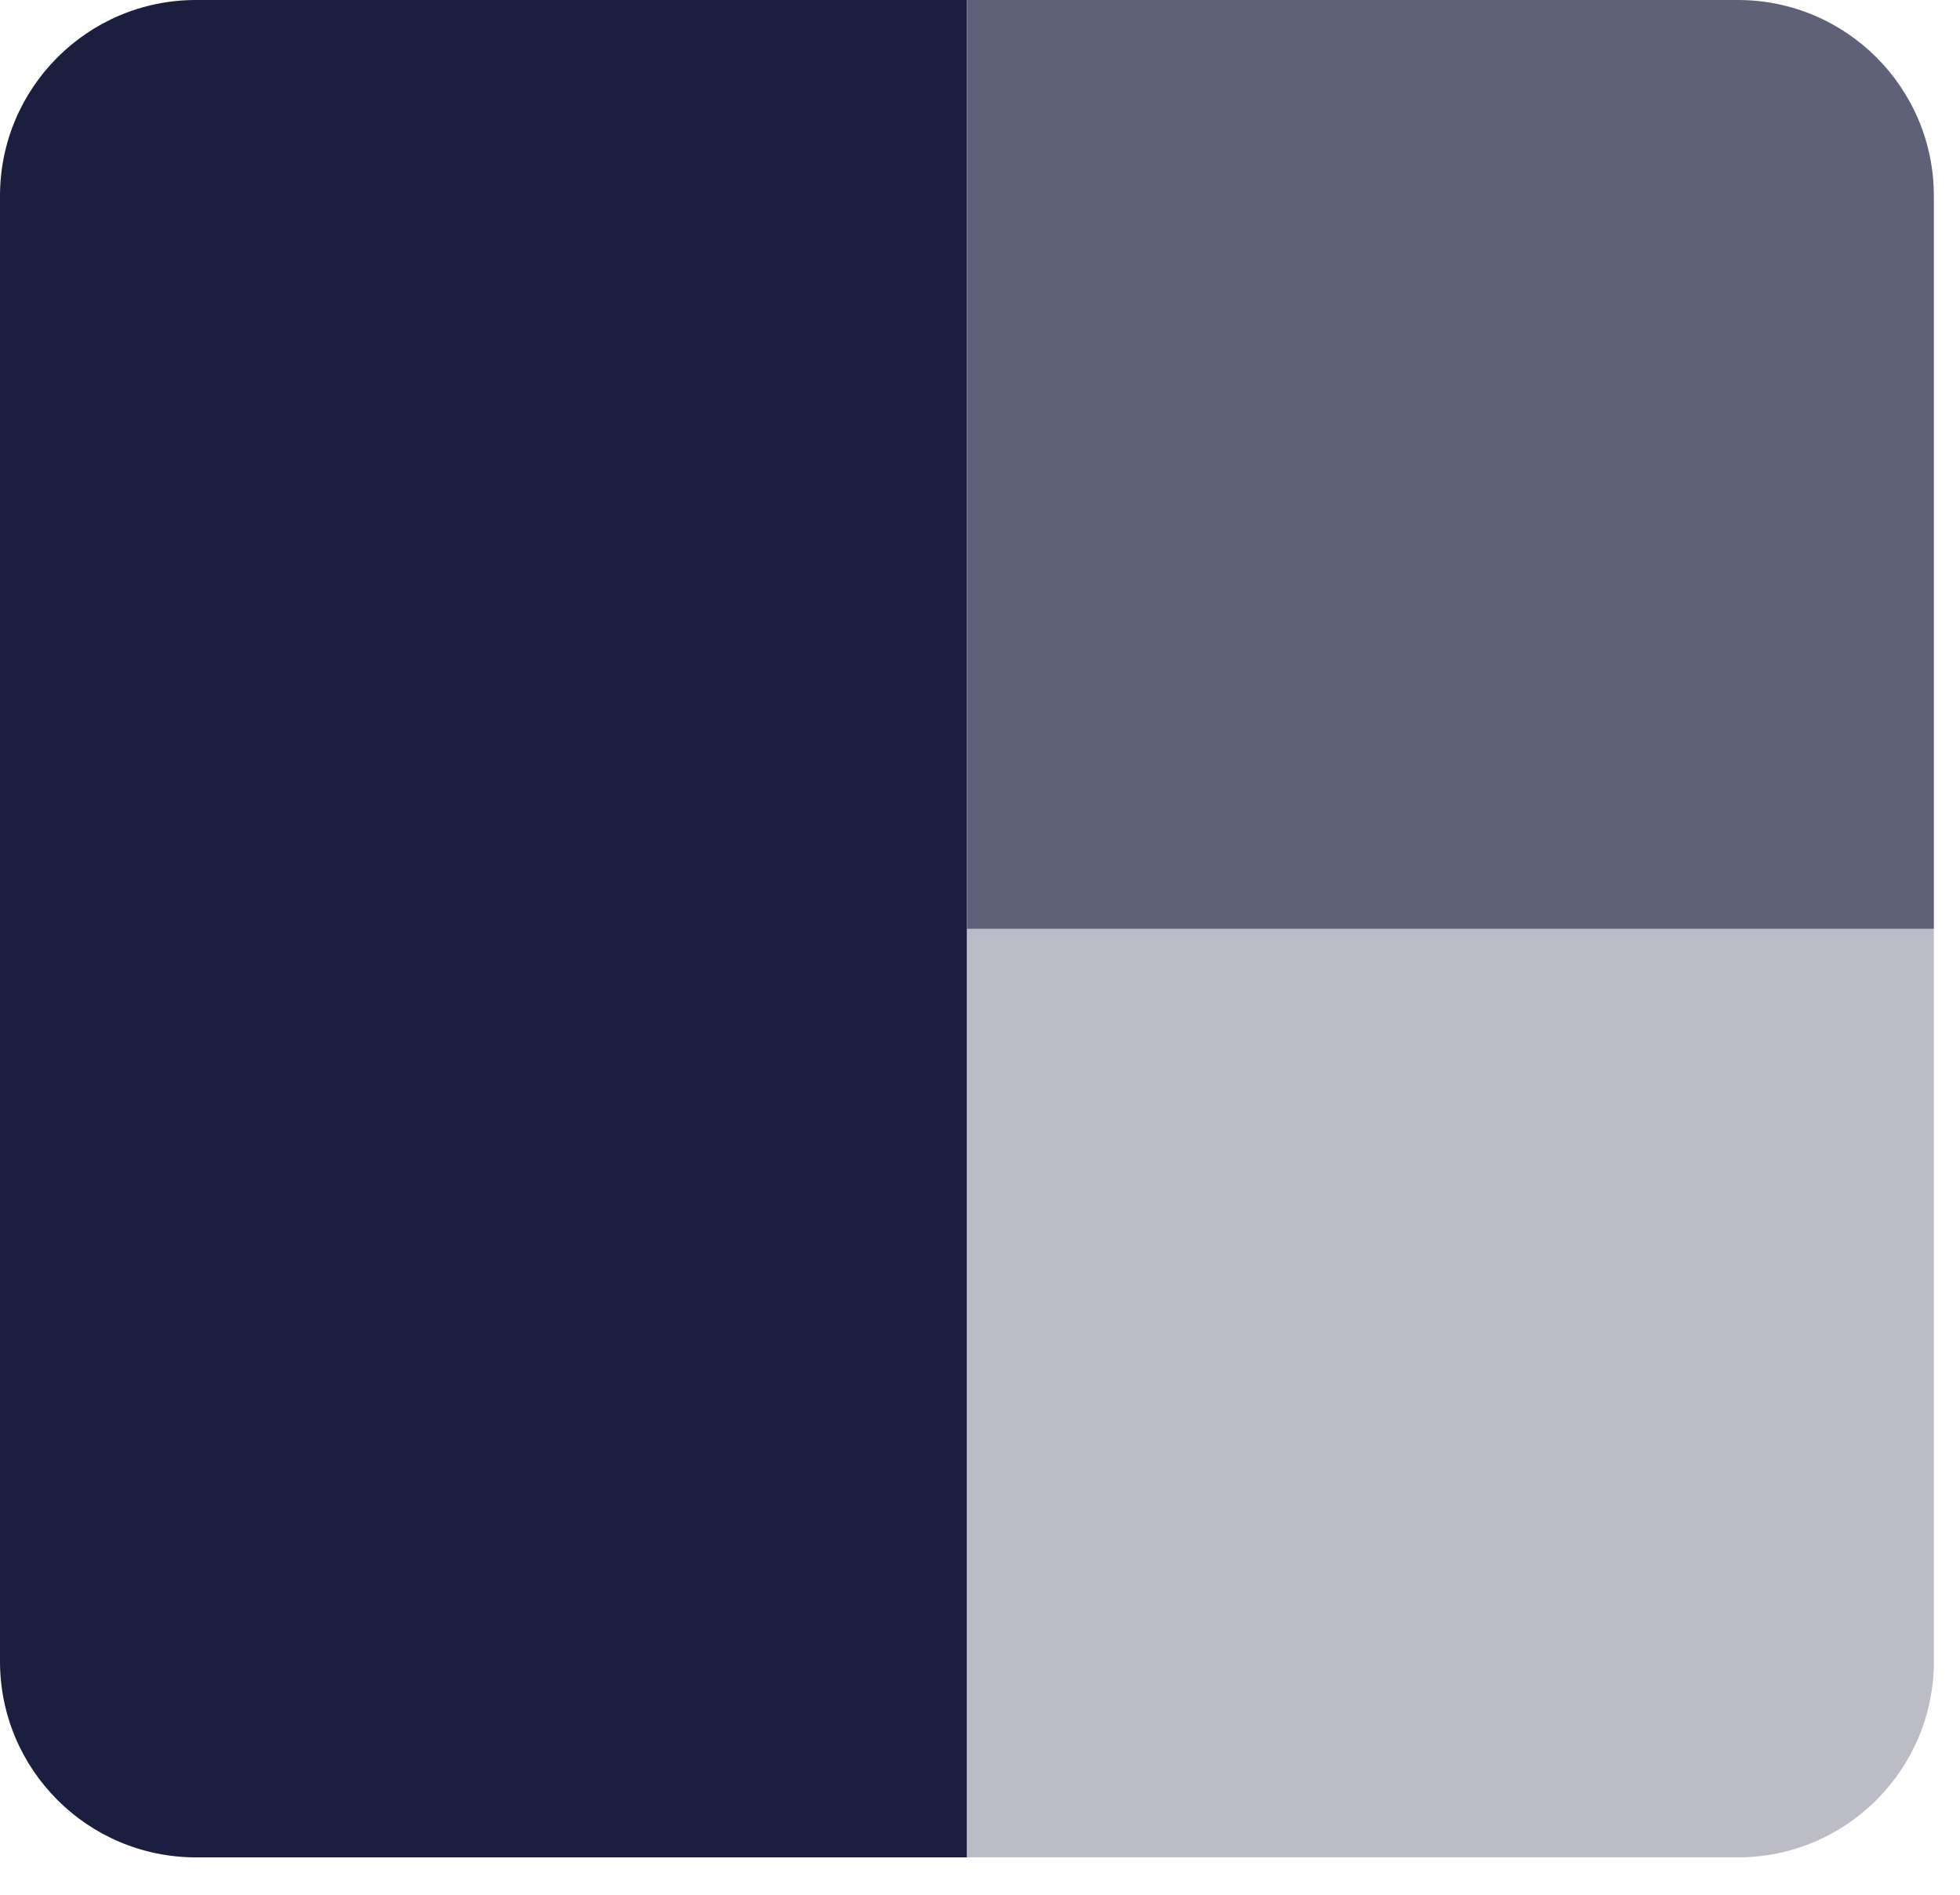 <svg width="30" height="29" viewBox="0 0 30 29" fill="none" xmlns="http://www.w3.org/2000/svg">
<path d="M0 3C0 1.343 1.343 0 3 0H14.799V28.428H3C1.343 28.428 0 27.085 0 25.428V3Z" fill="#1B1E3E"/>
<path opacity="0.7" d="M14.801 0H26.6C28.257 0 29.6 1.343 29.6 3V14.215H14.801V0Z" fill="#1B1E3E"/>
<path opacity="0.3" d="M14.801 14.213H29.6V25.428C29.6 27.085 28.257 28.428 26.6 28.428H14.801V14.213Z" fill="#1B1E3E"/>
</svg>
